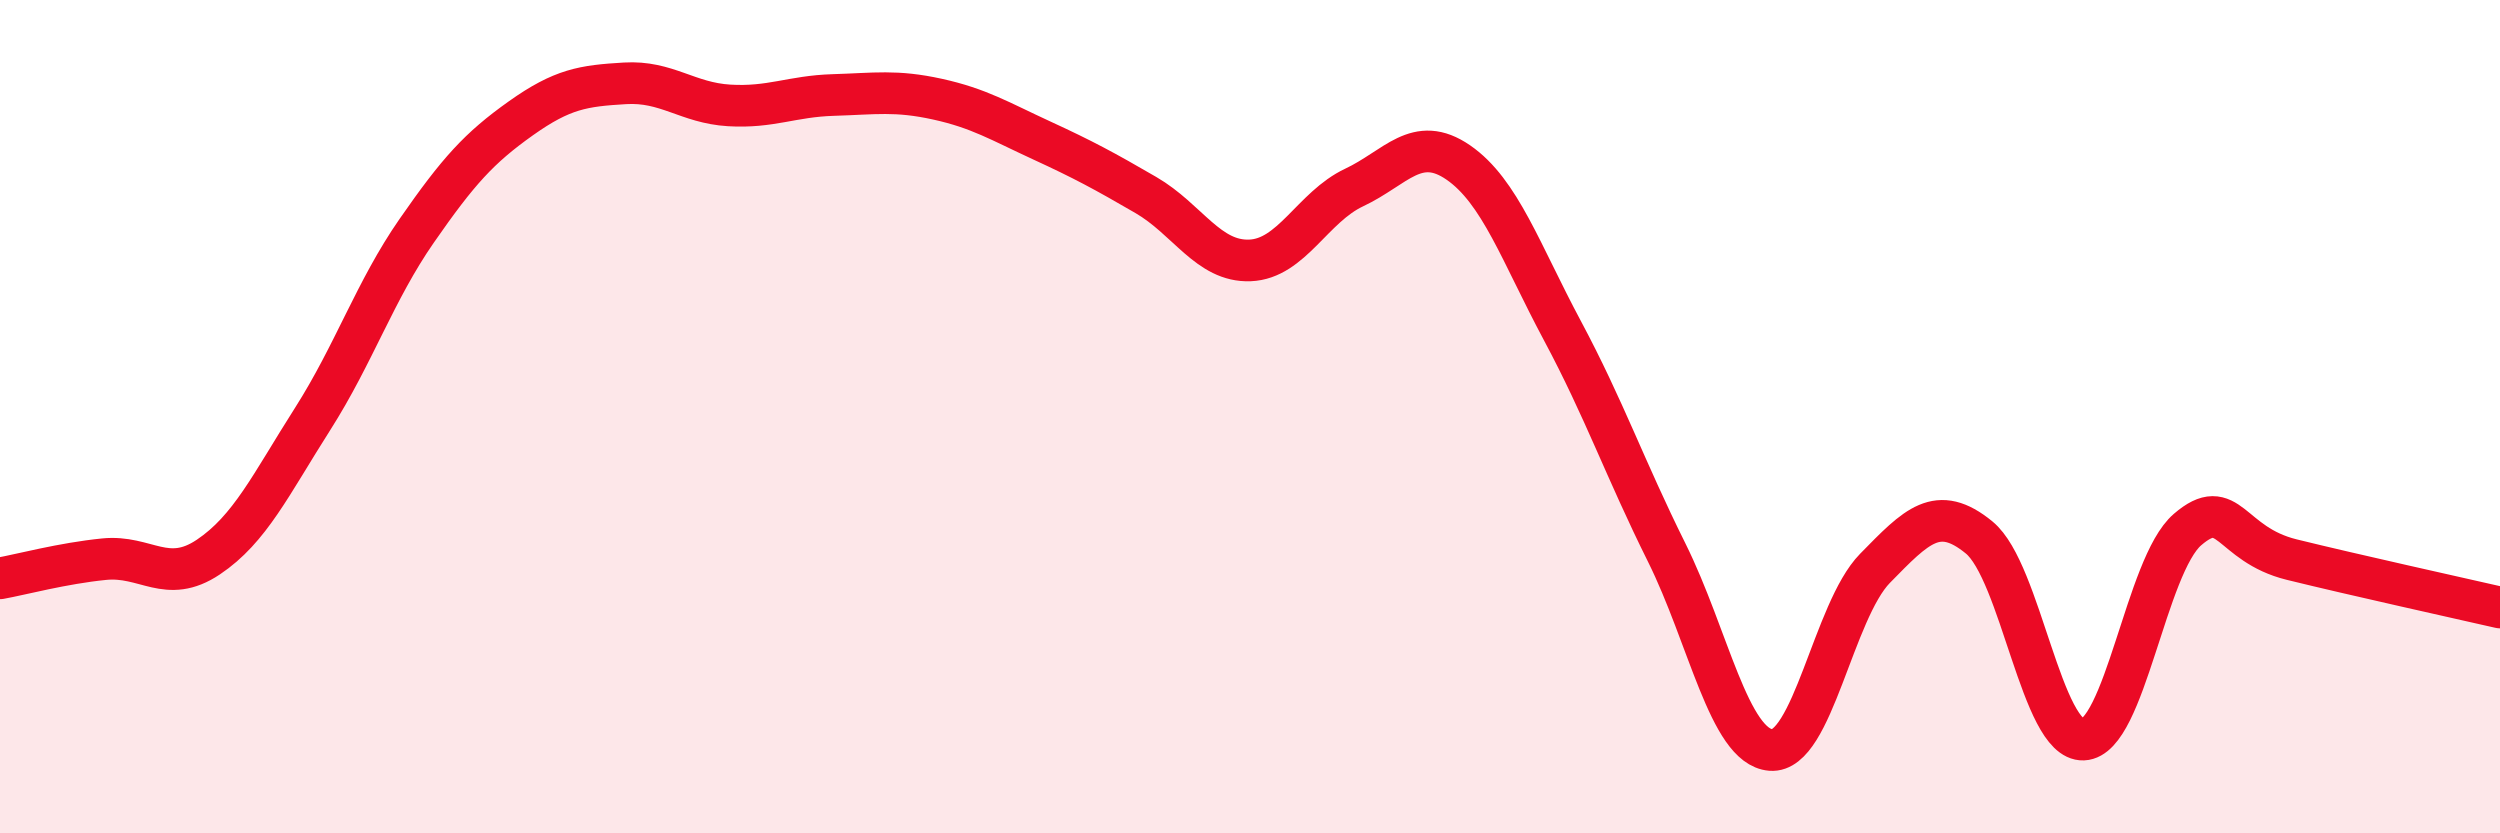 
    <svg width="60" height="20" viewBox="0 0 60 20" xmlns="http://www.w3.org/2000/svg">
      <path
        d="M 0,13.88 C 0.5,13.79 1.5,13.52 2.5,13.42 C 3.5,13.32 4,14.04 5,13.37 C 6,12.7 6.5,11.63 7.5,10.06 C 8.5,8.49 9,6.98 10,5.54 C 11,4.1 11.5,3.55 12.5,2.84 C 13.5,2.13 14,2.06 15,2 C 16,1.94 16.5,2.47 17.5,2.53 C 18.5,2.59 19,2.31 20,2.28 C 21,2.25 21.5,2.16 22.5,2.38 C 23.5,2.6 24,2.91 25,3.37 C 26,3.83 26.5,4.1 27.5,4.68 C 28.5,5.26 29,6.29 30,6.25 C 31,6.21 31.5,4.97 32.5,4.5 C 33.5,4.03 34,3.21 35,3.9 C 36,4.59 36.5,6.07 37.5,7.94 C 38.5,9.81 39,11.25 40,13.26 C 41,15.27 41.5,17.92 42.5,18 C 43.5,18.08 44,14.66 45,13.64 C 46,12.62 46.5,12.08 47.5,12.9 C 48.5,13.72 49,17.79 50,17.75 C 51,17.71 51.5,13.57 52.5,12.71 C 53.5,11.85 53.5,13.06 55,13.43 C 56.5,13.8 59,14.35 60,14.58L60 20L0 20Z"
        fill="#EB0A25"
        opacity="0.1"
        stroke-linecap="round"
        stroke-linejoin="round"
      />
      <path
        d="M 0,13.88 C 0.5,13.79 1.5,13.52 2.5,13.42 C 3.5,13.32 4,14.04 5,13.37 C 6,12.7 6.5,11.63 7.5,10.06 C 8.5,8.49 9,6.98 10,5.54 C 11,4.1 11.5,3.55 12.5,2.84 C 13.5,2.13 14,2.06 15,2 C 16,1.94 16.5,2.47 17.5,2.53 C 18.5,2.59 19,2.31 20,2.28 C 21,2.25 21.5,2.16 22.5,2.38 C 23.5,2.6 24,2.91 25,3.37 C 26,3.83 26.5,4.1 27.5,4.68 C 28.5,5.26 29,6.29 30,6.25 C 31,6.21 31.5,4.97 32.5,4.5 C 33.5,4.03 34,3.21 35,3.9 C 36,4.59 36.5,6.07 37.5,7.94 C 38.5,9.81 39,11.25 40,13.26 C 41,15.27 41.5,17.92 42.5,18 C 43.5,18.08 44,14.66 45,13.64 C 46,12.62 46.5,12.08 47.5,12.9 C 48.5,13.72 49,17.79 50,17.75 C 51,17.71 51.5,13.57 52.5,12.71 C 53.5,11.85 53.5,13.06 55,13.43 C 56.5,13.8 59,14.35 60,14.58"
        stroke="#EB0A25"
        stroke-width="1"
        fill="none"
        stroke-linecap="round"
        stroke-linejoin="round"
      />
    </svg>
  